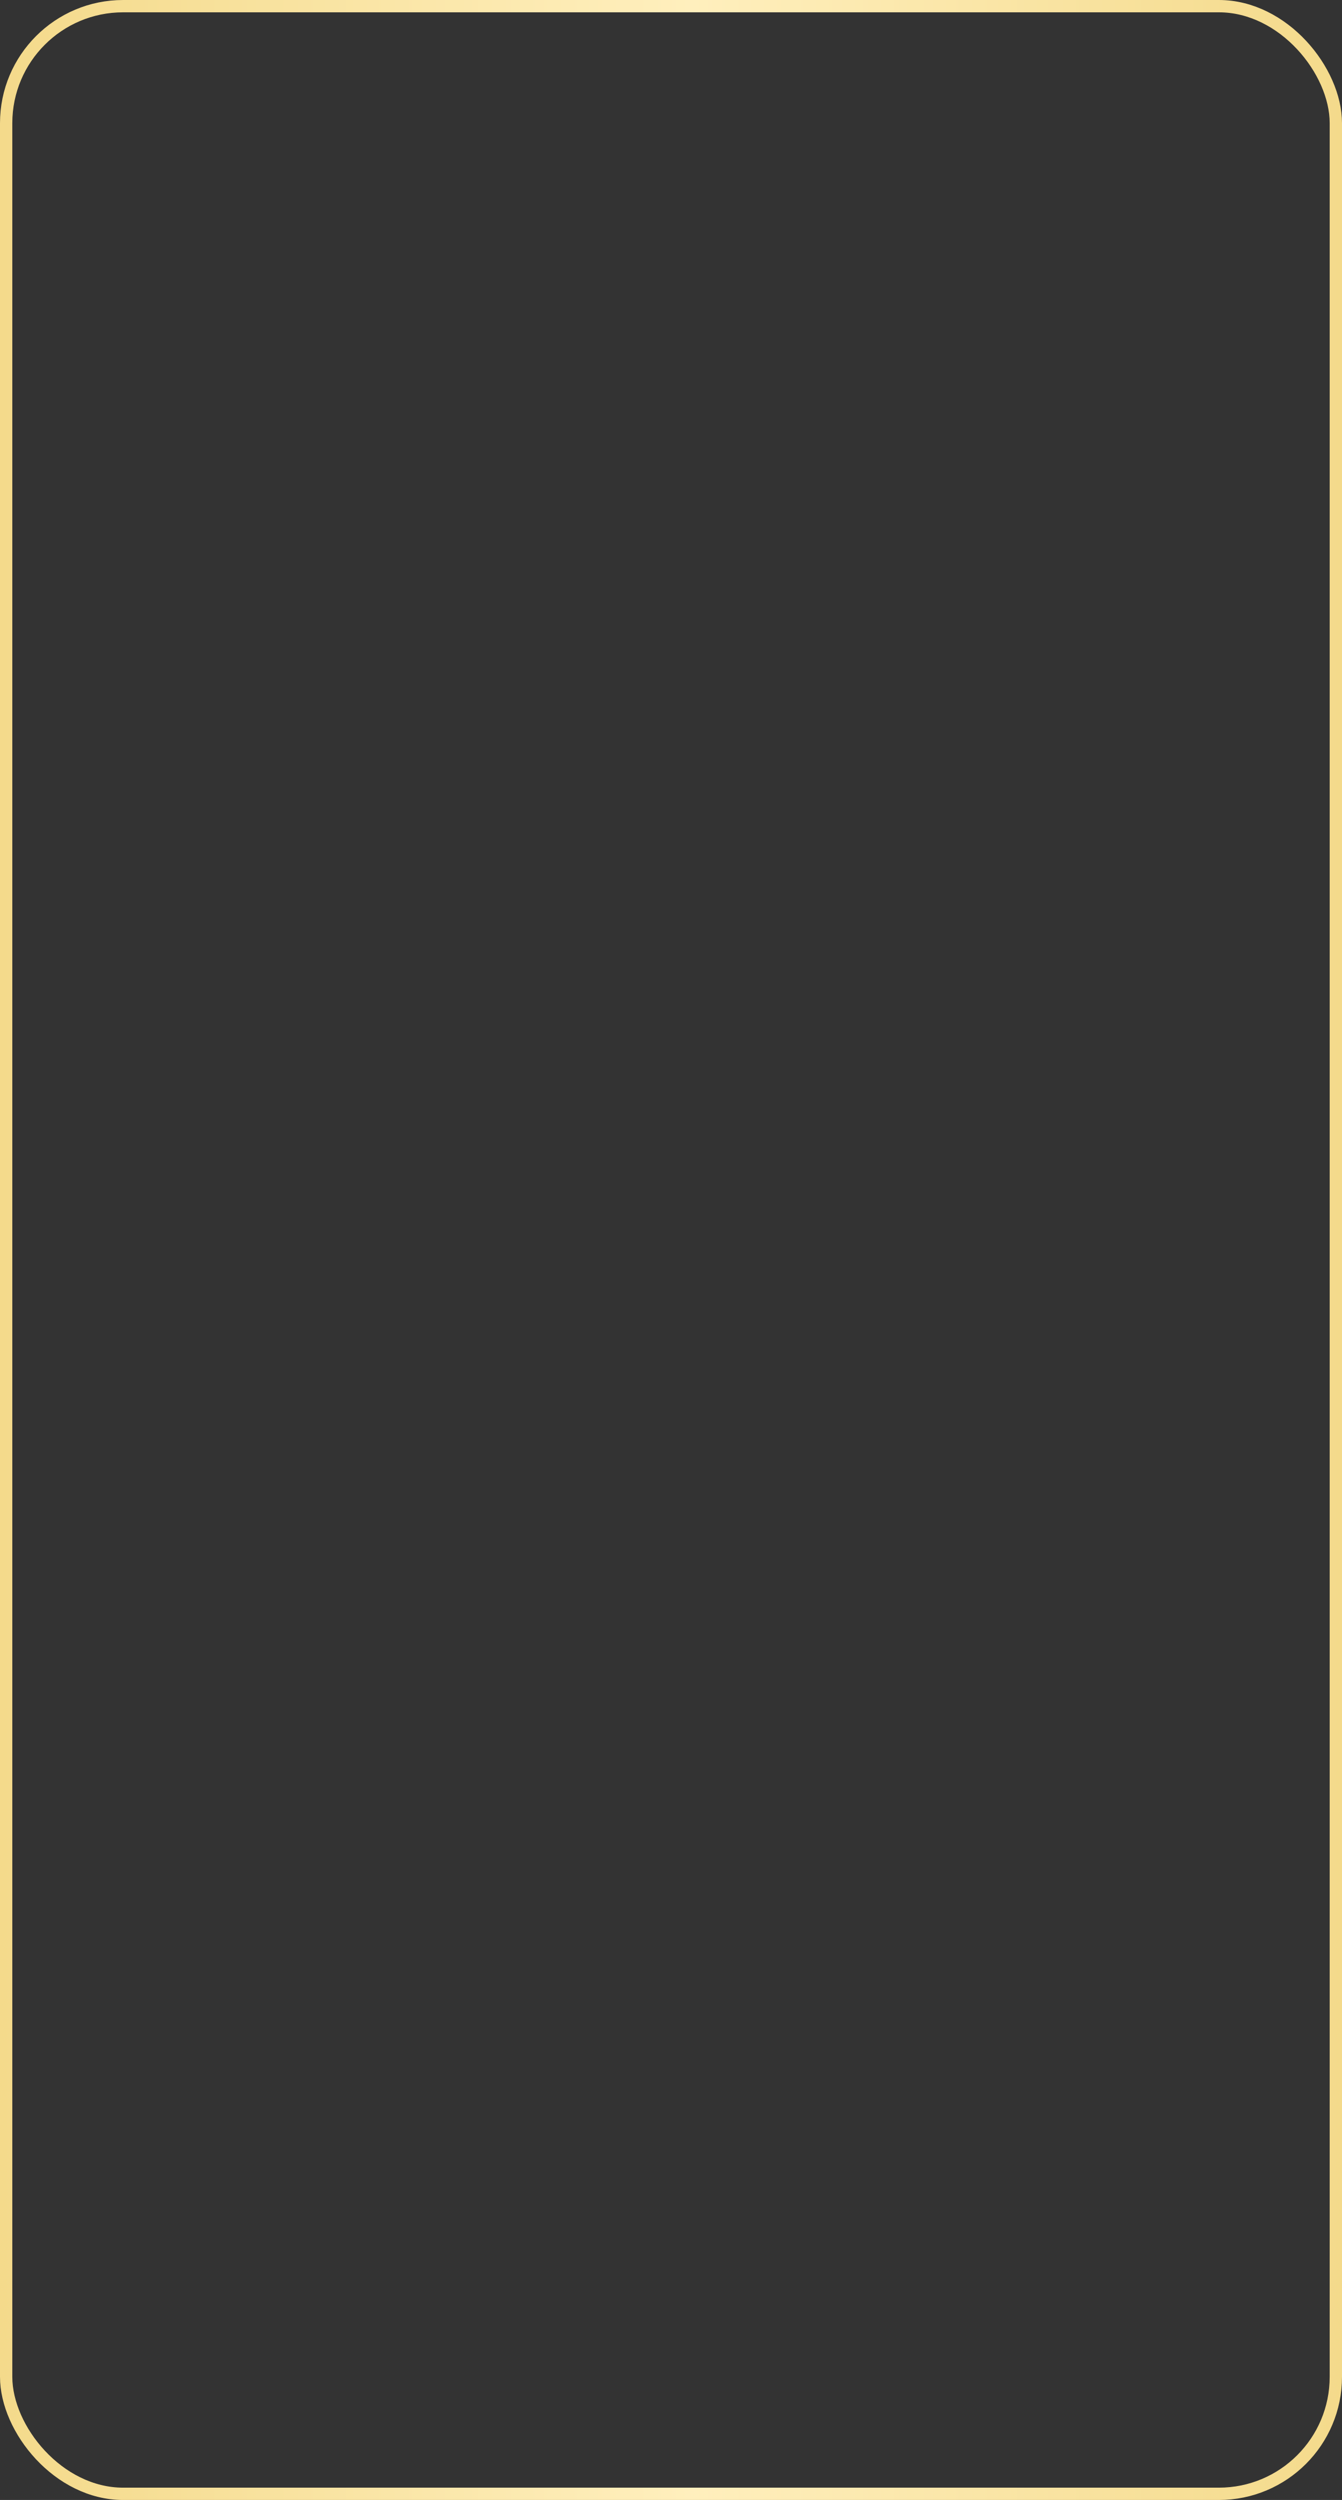 <?xml version="1.0" encoding="UTF-8"?> <svg xmlns="http://www.w3.org/2000/svg" width="109" height="203" viewBox="0 0 109 203" fill="none"><rect x="0" y="0" width="109" height="203" fill="#333333" stroke="none"/> <rect x="0.5" y="0.5" width="108" height="202" rx="9.5" stroke="url(#paint0_linear_73_157)"></rect> <defs> <linearGradient id="paint0_linear_73_157" x1="0" y1="101.5" x2="109" y2="101.5" gradientUnits="userSpaceOnUse"> <stop stop-color="#F4DA8B"></stop> <stop offset="0" stop-color="#F4DA8B"></stop> <stop offset="0.516" stop-color="#FFEFBD"></stop> <stop offset="1" stop-color="#F4DA8B"></stop> </linearGradient> </defs> </svg> 